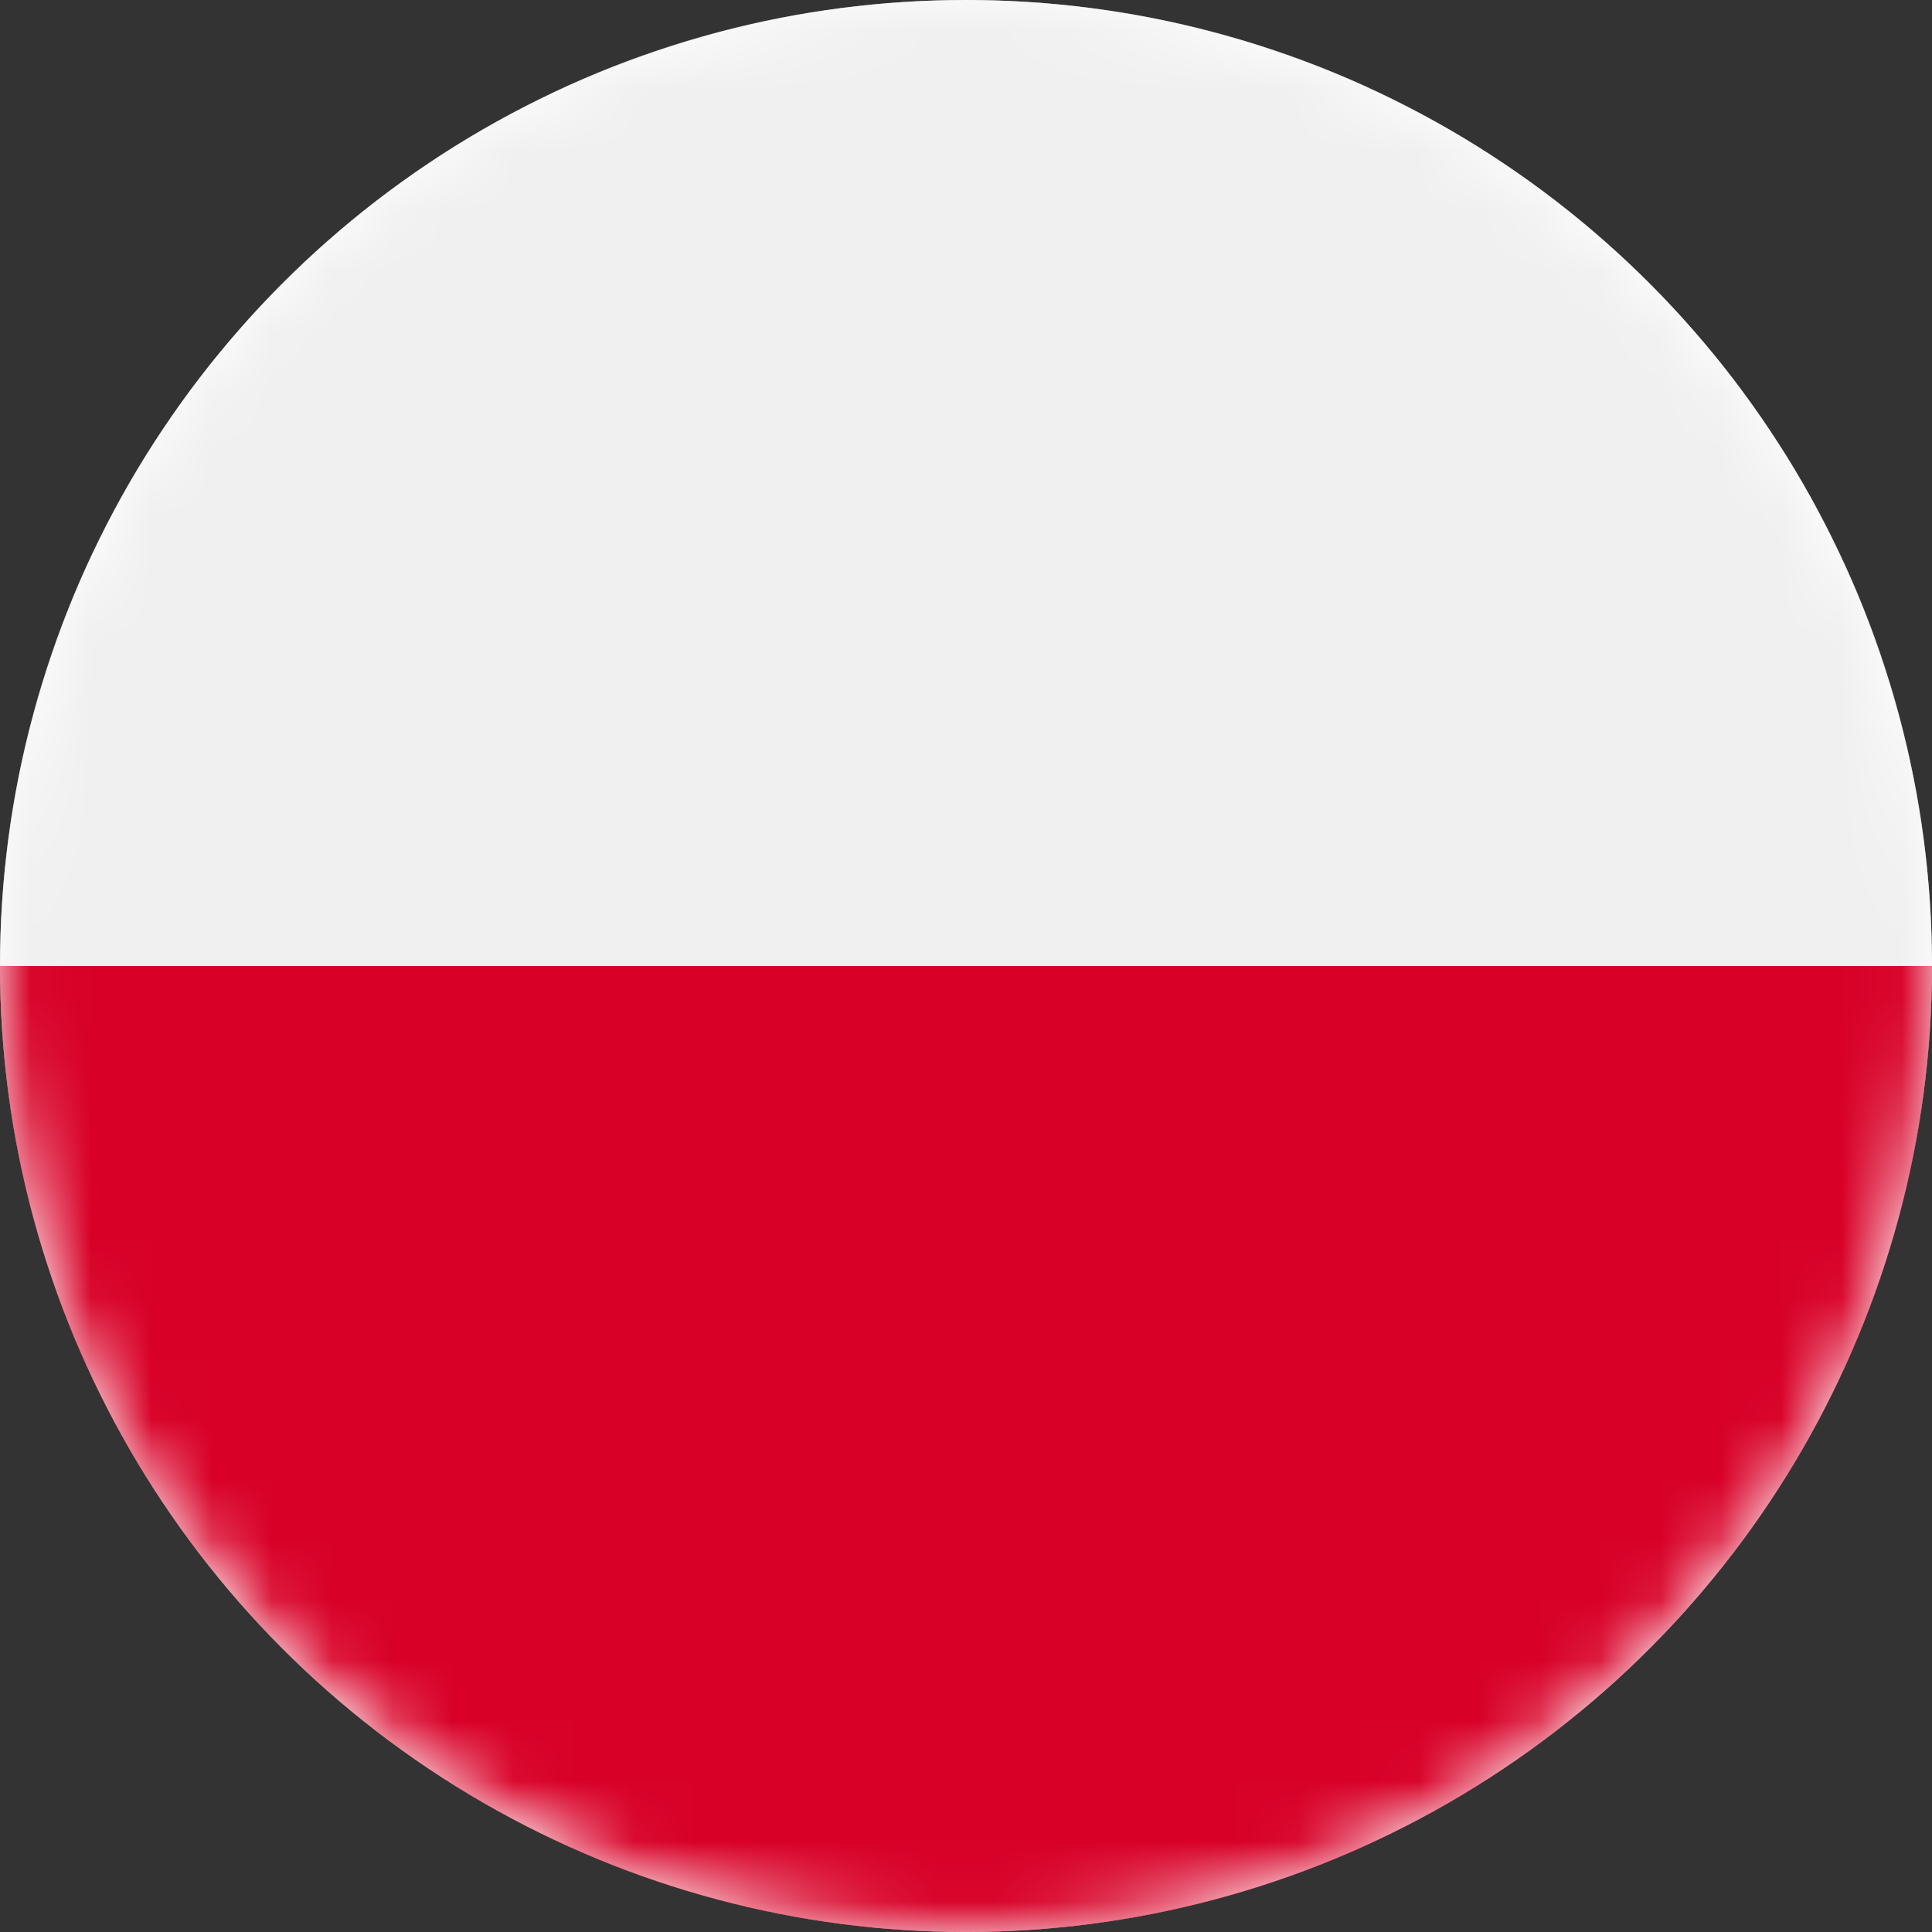 <?xml version="1.0" encoding="UTF-8"?>
<svg width="32px" height="32px" viewBox="0 0 32 32" version="1.1" xmlns="http://www.w3.org/2000/svg" xmlns:xlink="http://www.w3.org/1999/xlink">
    <rect x="0" y="0" width="32" height="32" fill="#333333" stroke="none"/>
    <title>poland</title>
    <defs>
        <circle id="path-1" cx="16" cy="16" r="16"></circle>
    </defs>
    <g id="Design" stroke="none" stroke-width="1" fill="none" fill-rule="evenodd">
        <g id="Navigation--Support" transform="translate(-450, -808)">
            <g id="Poland" transform="translate(450, 808)">
                <mask id="mask-2" fill="white">
                    <use xlink:href="#path-1"></use>
                </mask>
                <use id="Oval" fill="#FFFFFF" xlink:href="#path-1"></use>
                <path d="M0,16 C0,24.837 7.163,32 16,32 C24.837,32 32,24.837 32,16 L0,16 Z" id="Fill-1" fill="#D80027" mask="url(#mask-2)"></path>
                <path d="M0,16 C0,7.164 7.163,0 16,0 C24.837,0 32,7.164 32,16 L0,16 Z" id="Fill-3" fill="#F0F0F0" mask="url(#mask-2)"></path>
            </g>
        </g>
    </g>
</svg>